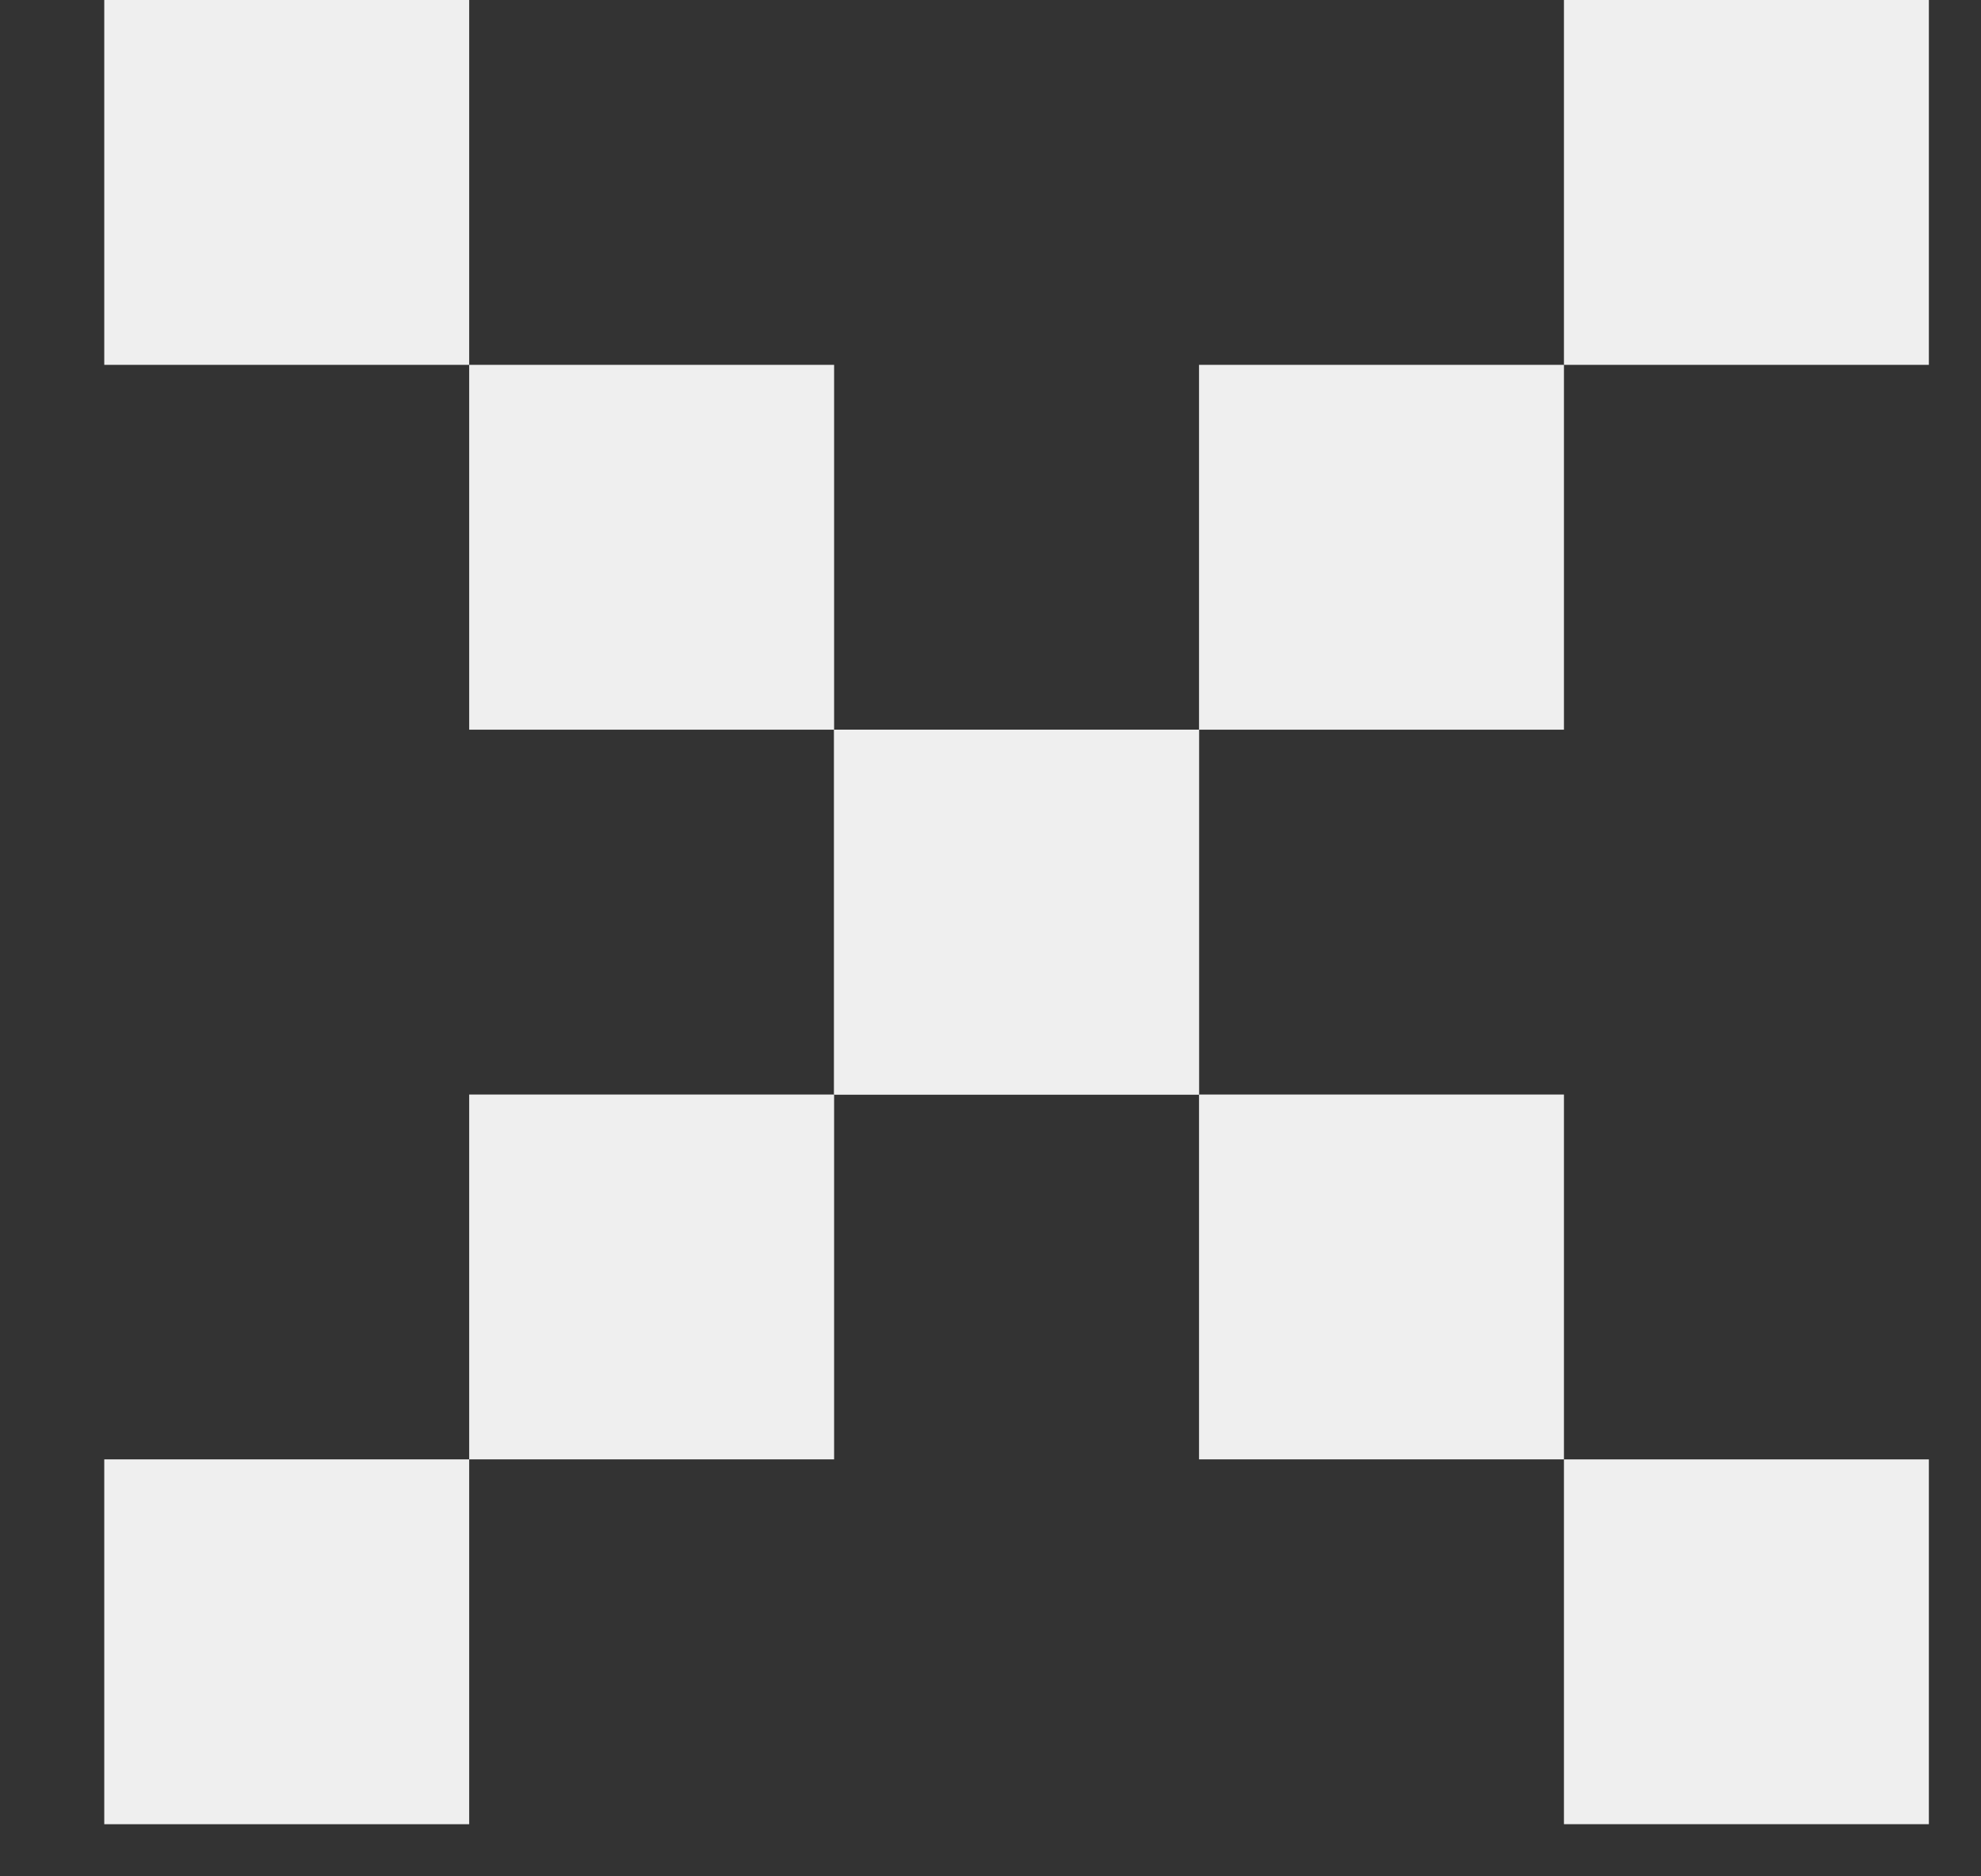 <svg width="19" height="18" viewBox="0 0 19 18" fill="none" xmlns="http://www.w3.org/2000/svg">
<rect x="0" y="0" width="19" height="18" fill="#333333" stroke="none"/>
<rect x="15" width="3.5" height="3.5" fill="#EFEFEF"/>
<rect x="11.5" y="3.5" width="3.5" height="3.5" fill="#EFEFEF"/>
<rect x="8" y="7" width="3.5" height="3.5" fill="#EFEFEF"/>
<rect x="4.5" y="10.5" width="3.5" height="3.5" fill="#EFEFEF"/>
<rect x="1" y="14" width="3.5" height="3.5" fill="#EFEFEF"/>
<g clip-path="url(#clip0_20_135)">
<path d="M1 0H4.5V3.5H1V0Z" fill="#EFEFEF"/>
<path d="M4.5 3.5H8V7H4.5V3.5Z" fill="#EFEFEF"/>
<path d="M8 7H11.5V10.5H8V7Z" fill="#EFEFEF"/>
<path d="M11.5 10.5H15V14H11.5V10.5Z" fill="#EFEFEF"/>
<path d="M15 14H18.5V17.5H15V14Z" fill="#EFEFEF"/>
</g>
<defs>
<clipPath id="clip0_20_135">
<rect width="18" height="18" fill="white" transform="matrix(-1 0 0 1 18.5 0)"/>
</clipPath>
</defs>
</svg>
